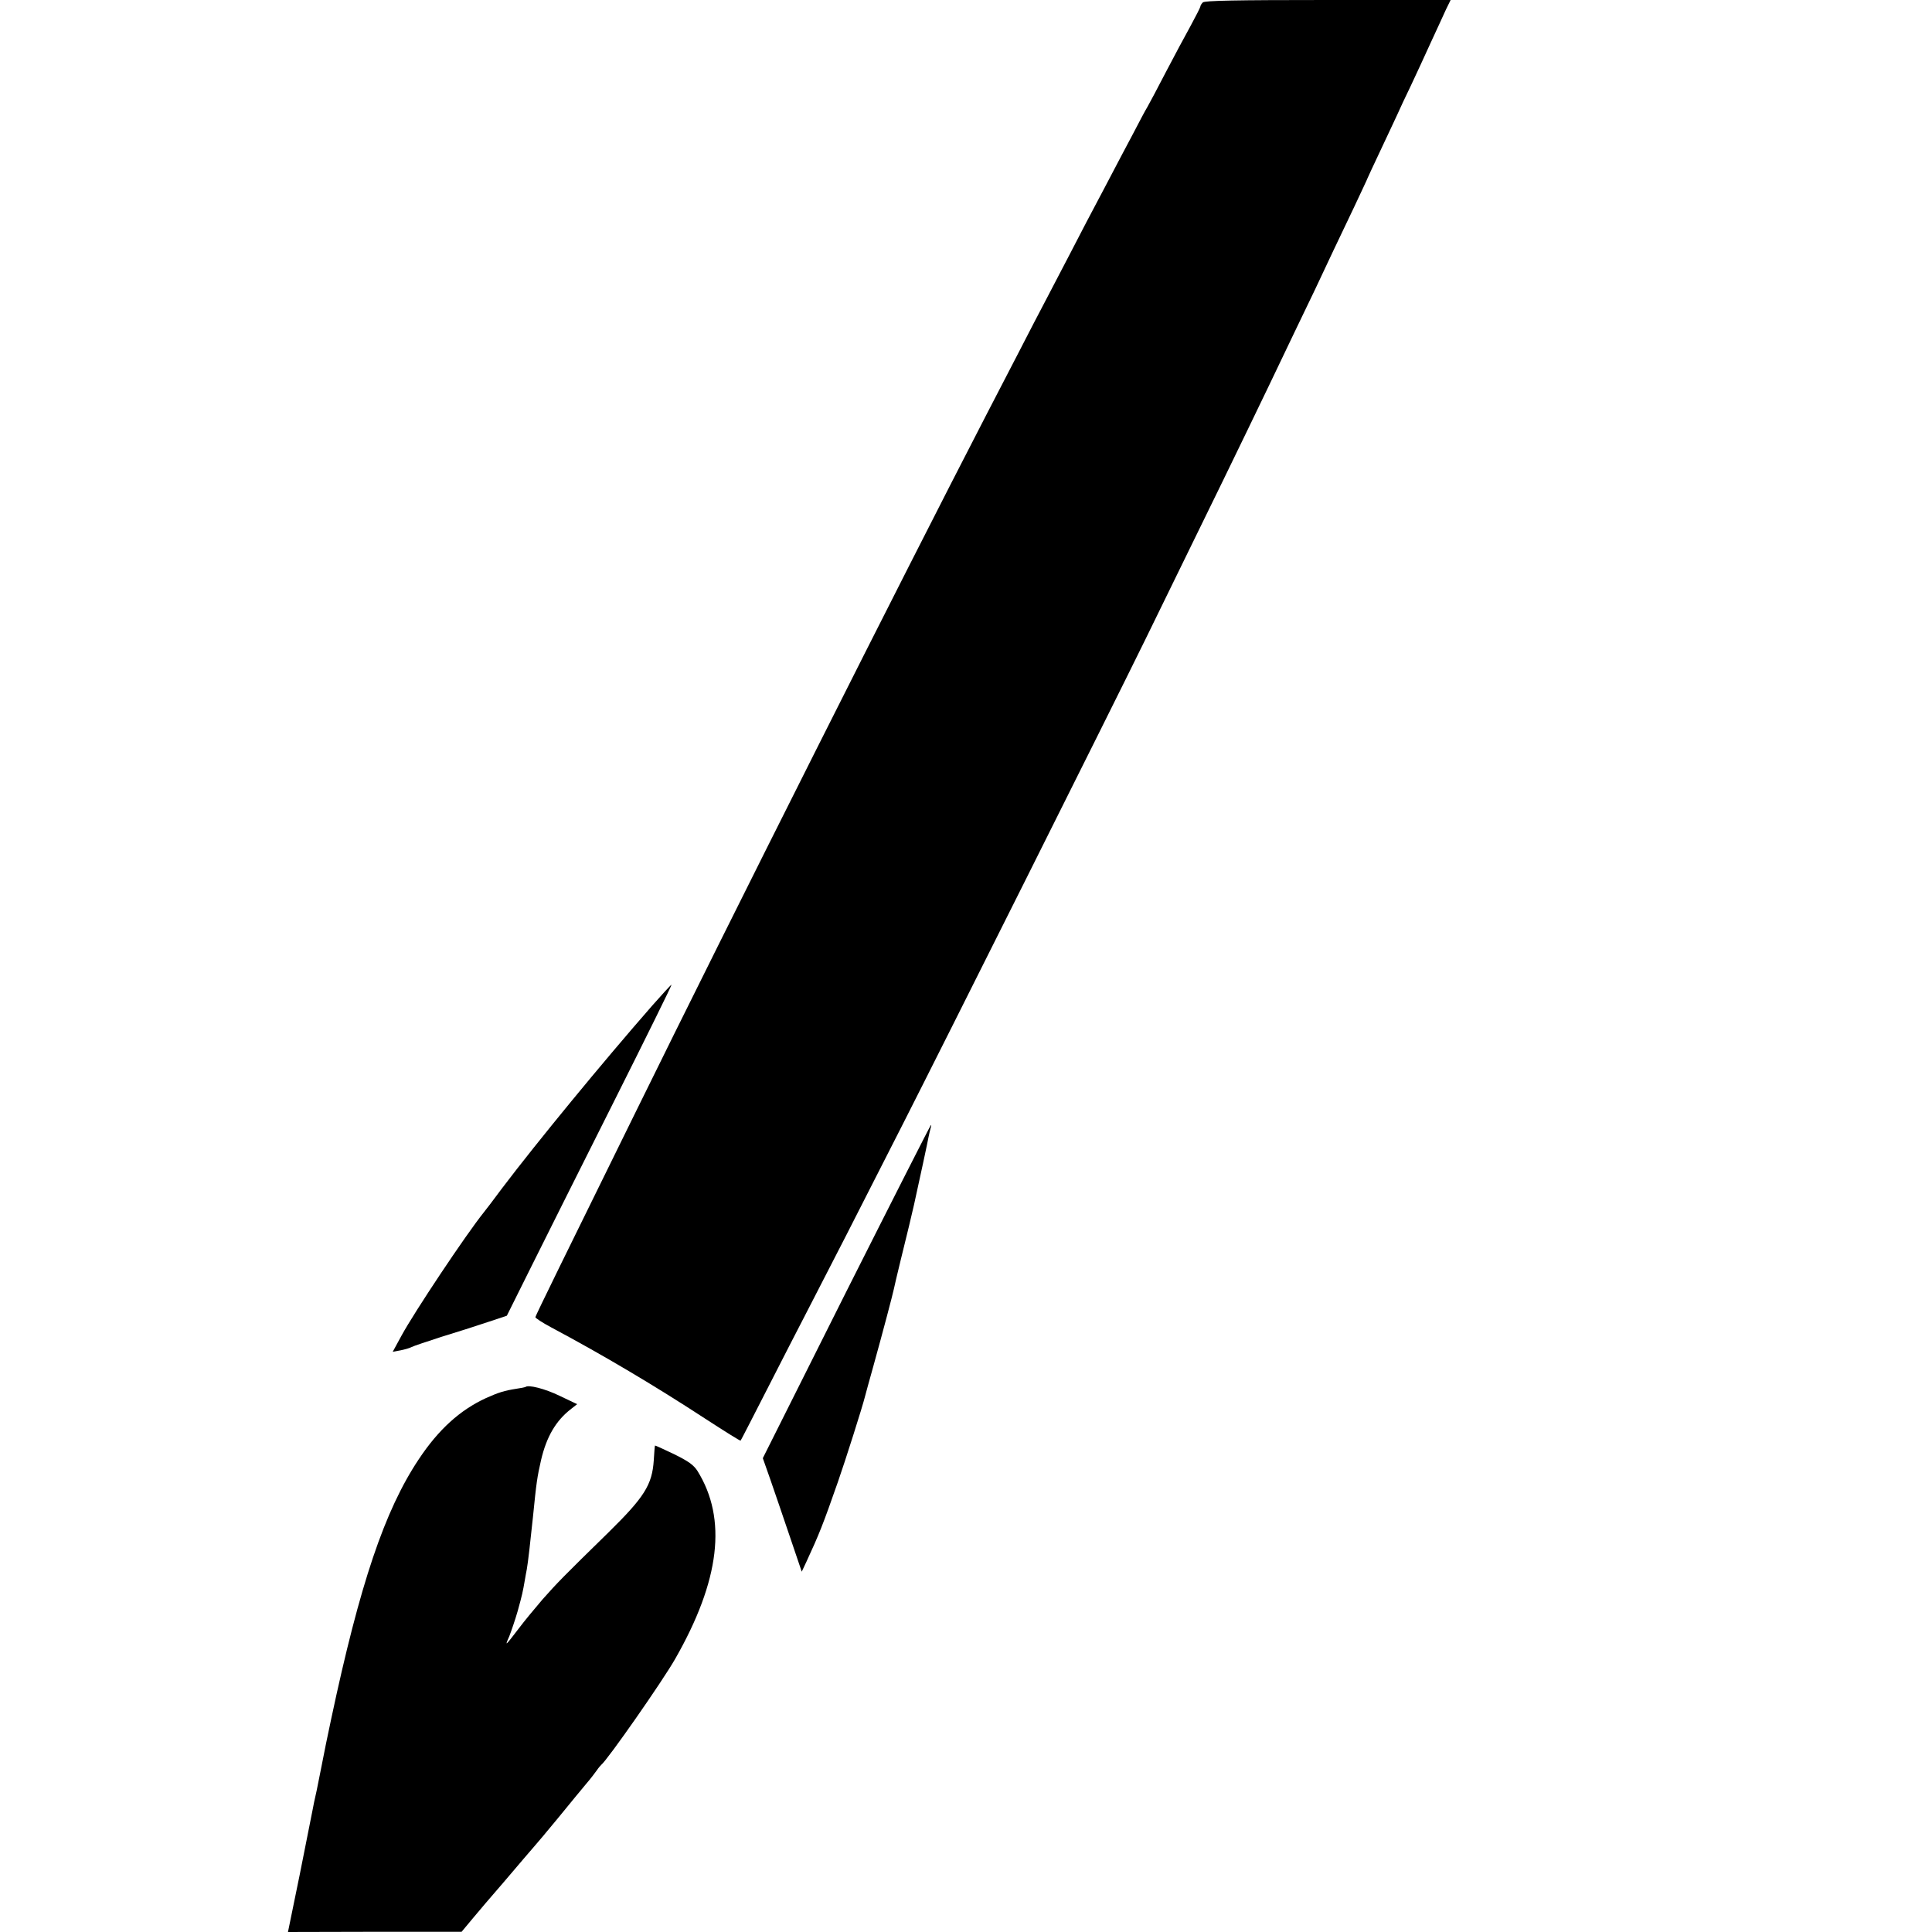 <?xml version="1.0" standalone="no"?>
<!DOCTYPE svg PUBLIC "-//W3C//DTD SVG 20010904//EN"
 "http://www.w3.org/TR/2001/REC-SVG-20010904/DTD/svg10.dtd">
<svg version="1.0" xmlns="http://www.w3.org/2000/svg"
 width="948pt" height="948pt" viewBox="0 0 948 948"
 preserveAspectRatio="xMidYMid meet">
<g transform="translate(0,948) scale(0.1,-0.1)"
fill="#000000" stroke="none">
<path d="M5902 9468 c-7 -7 -12 -16 -12 -20 0 -4 -22 -47 -48 -95 -27 -49 -82
-151 -122 -228 -40 -77 -80 -153 -90 -170 -10 -16 -40 -73 -67 -125 -28 -52
-93 -176 -145 -275 -53 -99 -127 -241 -165 -315 -39 -74 -93 -178 -120 -230
-28 -52 -88 -169 -135 -260 -47 -91 -118 -228 -158 -305 -411 -795 -1243
-2449 -1730 -3440 -325 -660 -482 -980 -483 -988 -1 -4 34 -27 79 -51 255
-136 506 -285 754 -447 94 -61 172 -110 174 -108 2 2 61 117 131 254 70 138
156 304 190 370 34 66 123 239 198 385 74 146 198 389 275 540 205 403 1012
2015 1191 2380 341 696 474 970 611 1255 32 66 87 181 122 255 36 74 81 169
101 210 54 115 118 251 191 403 36 77 66 140 66 142 0 1 28 61 61 131 34 71
71 152 84 179 12 28 43 93 68 145 25 52 68 147 97 210 29 63 63 136 75 163
l23 47 -602 0 c-455 0 -605 -3 -614 -12z"/>
<path d="M3198 4543 c-249 -285 -561 -665 -734 -893 -43 -58 -84 -112 -91
-120 -88 -110 -340 -488 -403 -604 l-43 -79 38 7 c20 4 45 11 54 16 9 5 75 27
146 50 72 22 173 54 226 72 l96 32 122 245 c67 135 250 500 406 811 156 311
282 566 280 568 -1 2 -45 -46 -97 -105z"/>
<path d="M4153 3143 l-410 -818 37 -105 c20 -58 63 -183 95 -278 l59 -174 23
49 c62 134 81 181 155 393 34 97 121 370 133 420 2 8 20 74 40 145 47 169 96
355 101 380 2 11 17 74 33 140 29 116 59 242 66 274 25 113 68 312 71 331 3
14 7 33 10 43 3 9 4 17 2 17 -2 0 -189 -368 -415 -817z"/>
<path d="M2578 2674 c-2 -1 -21 -5 -42 -8 -63 -10 -88 -18 -151 -46 -128 -59
-233 -154 -330 -300 -168 -252 -289 -612 -430 -1275 -15 -69 -35 -167 -51
-250 -3 -16 -12 -61 -20 -100 -9 -38 -18 -83 -21 -100 -3 -16 -31 -157 -62
-312 l-58 -283 426 1 426 0 55 66 c30 36 60 71 65 77 23 26 143 166 185 216
25 29 50 58 55 64 6 6 57 67 114 136 56 69 119 145 139 169 21 24 43 54 51 65
8 12 18 23 21 26 30 23 301 411 363 520 220 385 256 687 109 923 -19 29 -44
47 -115 82 -50 24 -92 43 -93 42 -1 -1 -4 -34 -6 -72 -8 -121 -46 -181 -223
-355 -221 -216 -251 -247 -322 -327 -37 -43 -90 -107 -117 -143 -68 -89 -70
-91 -47 -39 10 26 29 81 41 123 22 79 26 98 35 151 3 17 7 41 10 55 6 33 18
140 30 255 17 171 21 198 40 281 27 115 73 194 149 252 l28 22 -86 41 c-72 35
-155 56 -168 43z"/>
</g>
</svg>
